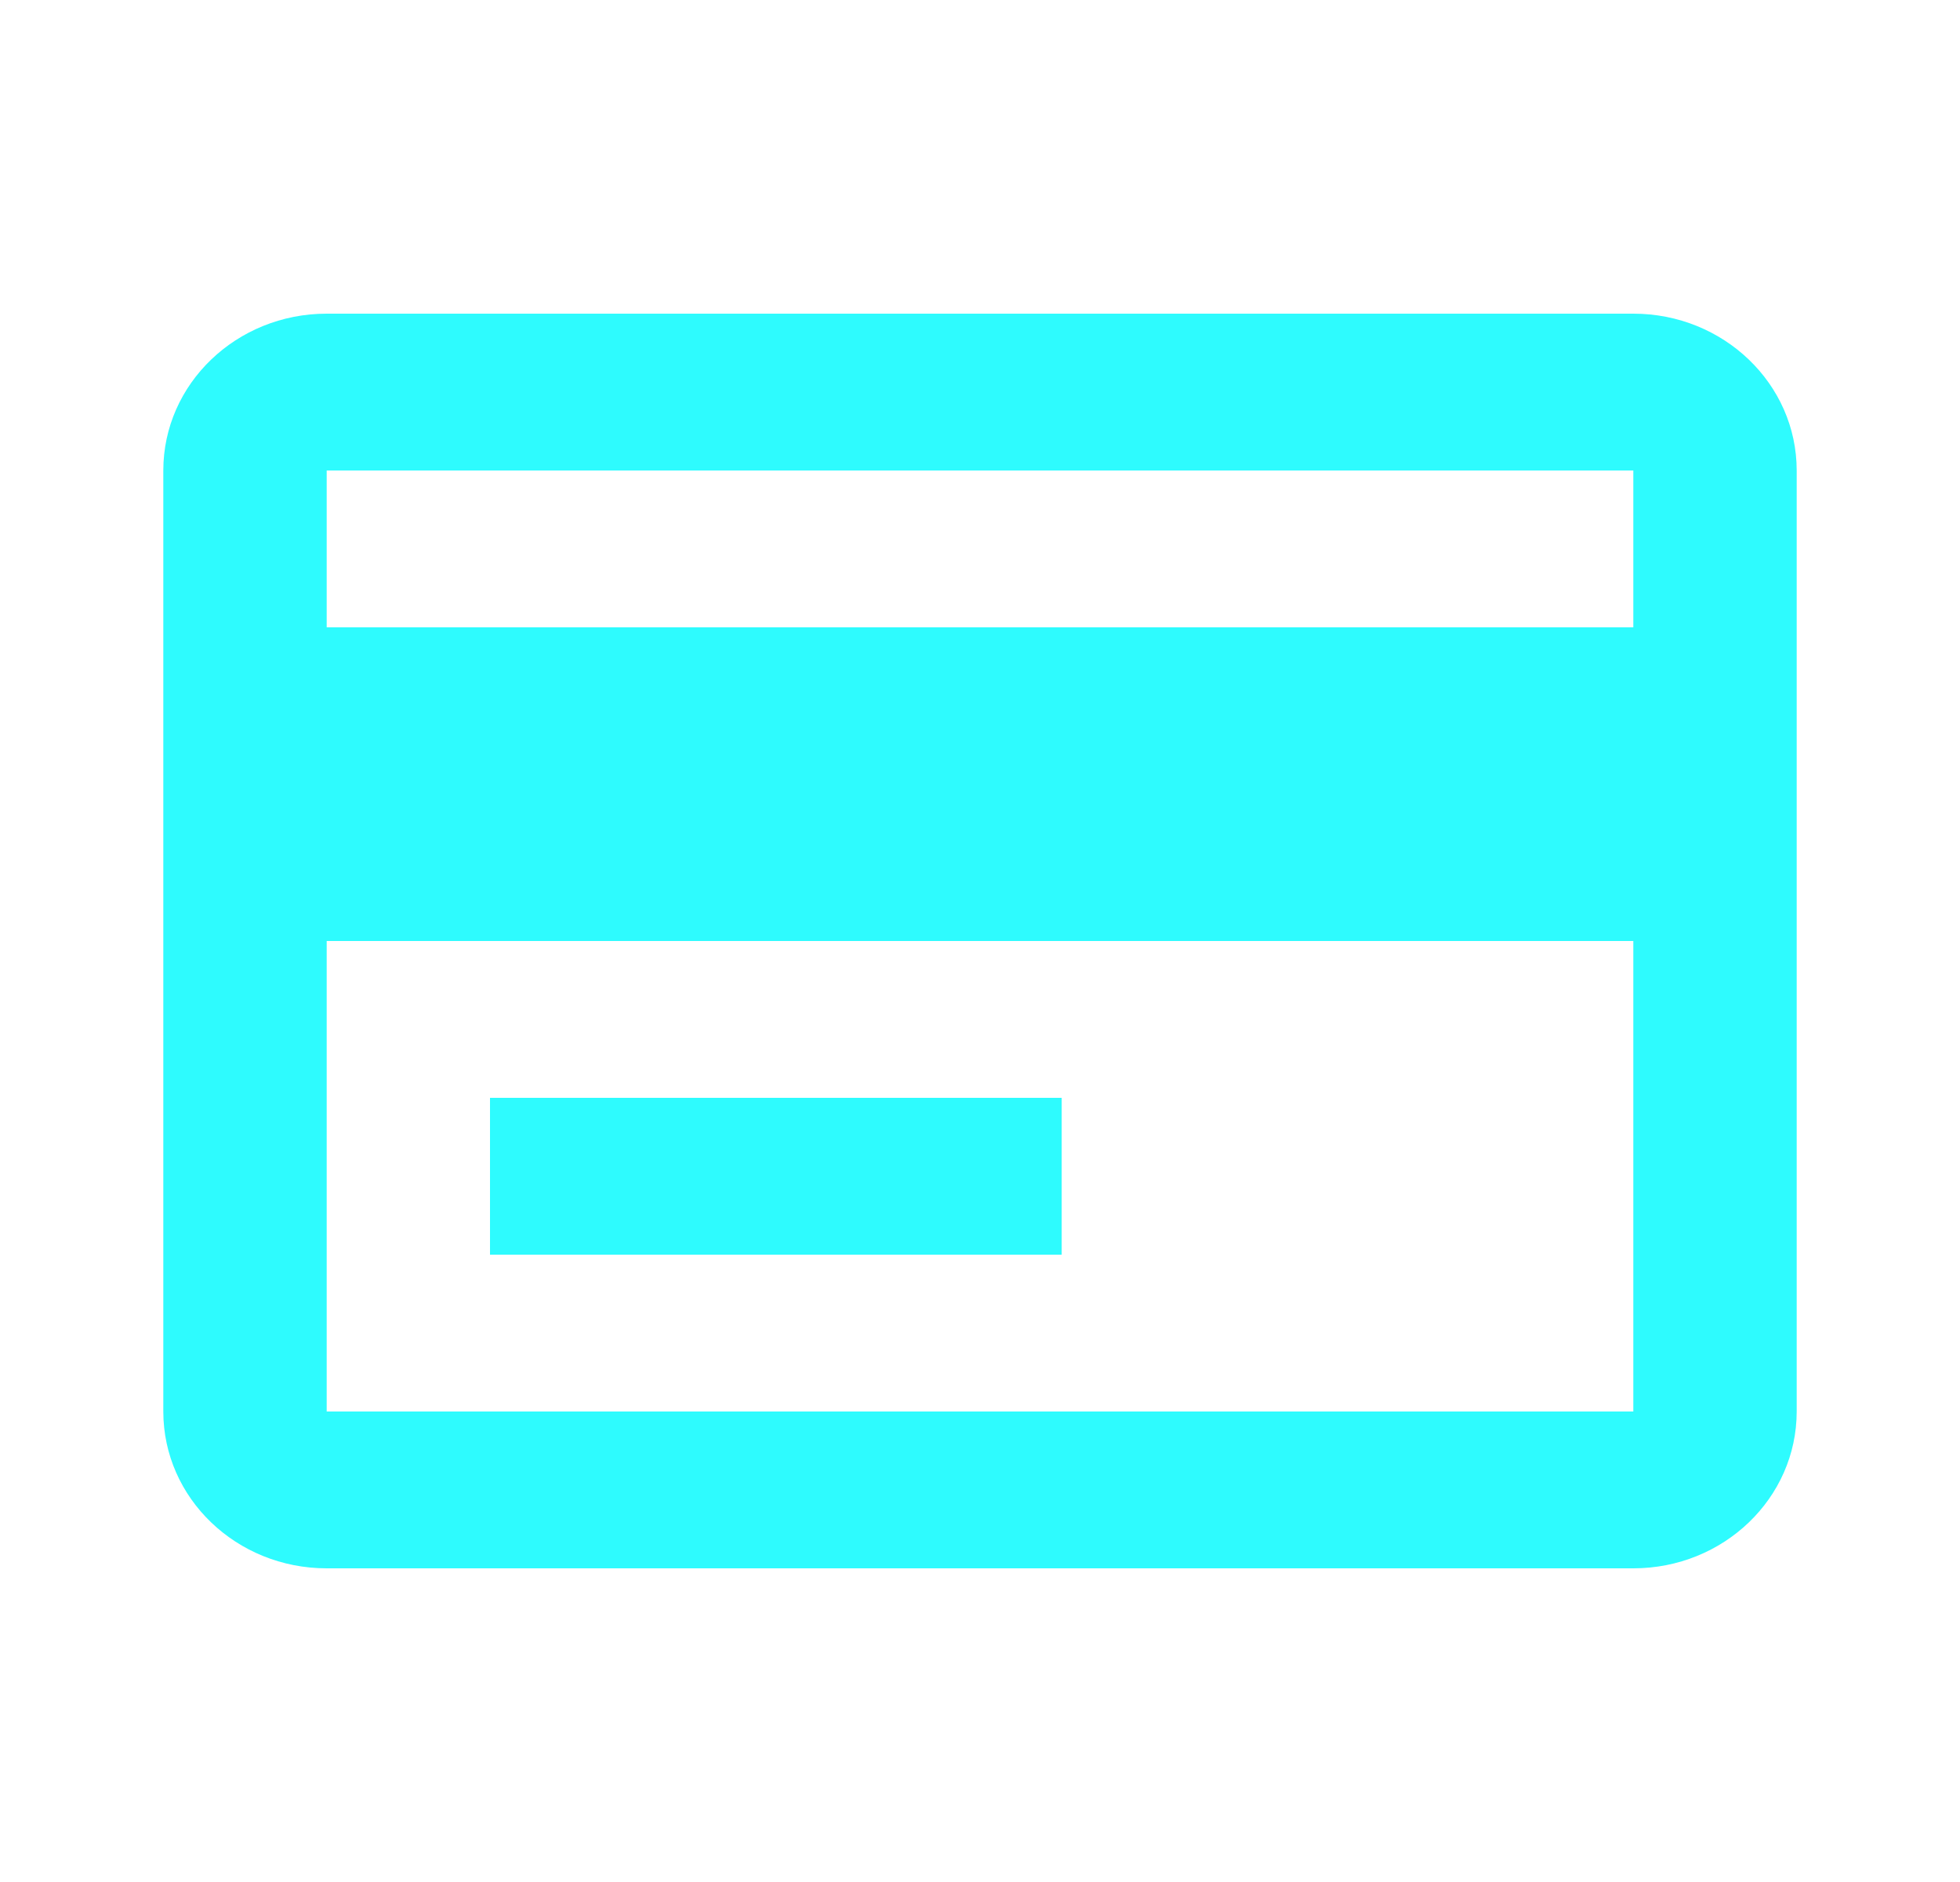 <?xml version="1.0" encoding="UTF-8"?>
<svg xmlns="http://www.w3.org/2000/svg" width="25" height="24" viewBox="0 0 25 24" fill="none">
  <path d="M20.833 20H4.167C3.016 20 2.083 19.105 2.083 18V6C2.083 4.895 3.016 4 4.167 4H20.833C21.984 4 22.917 4.895 22.917 6V18C22.917 19.105 21.984 20 20.833 20ZM4.167 12V18H20.833V12H4.167ZM4.167 6V8H20.833V6H4.167ZM13.542 16H6.25V14H13.542V16Z" fill="#00FAFD" fill-opacity="0.82"></path>
</svg>
